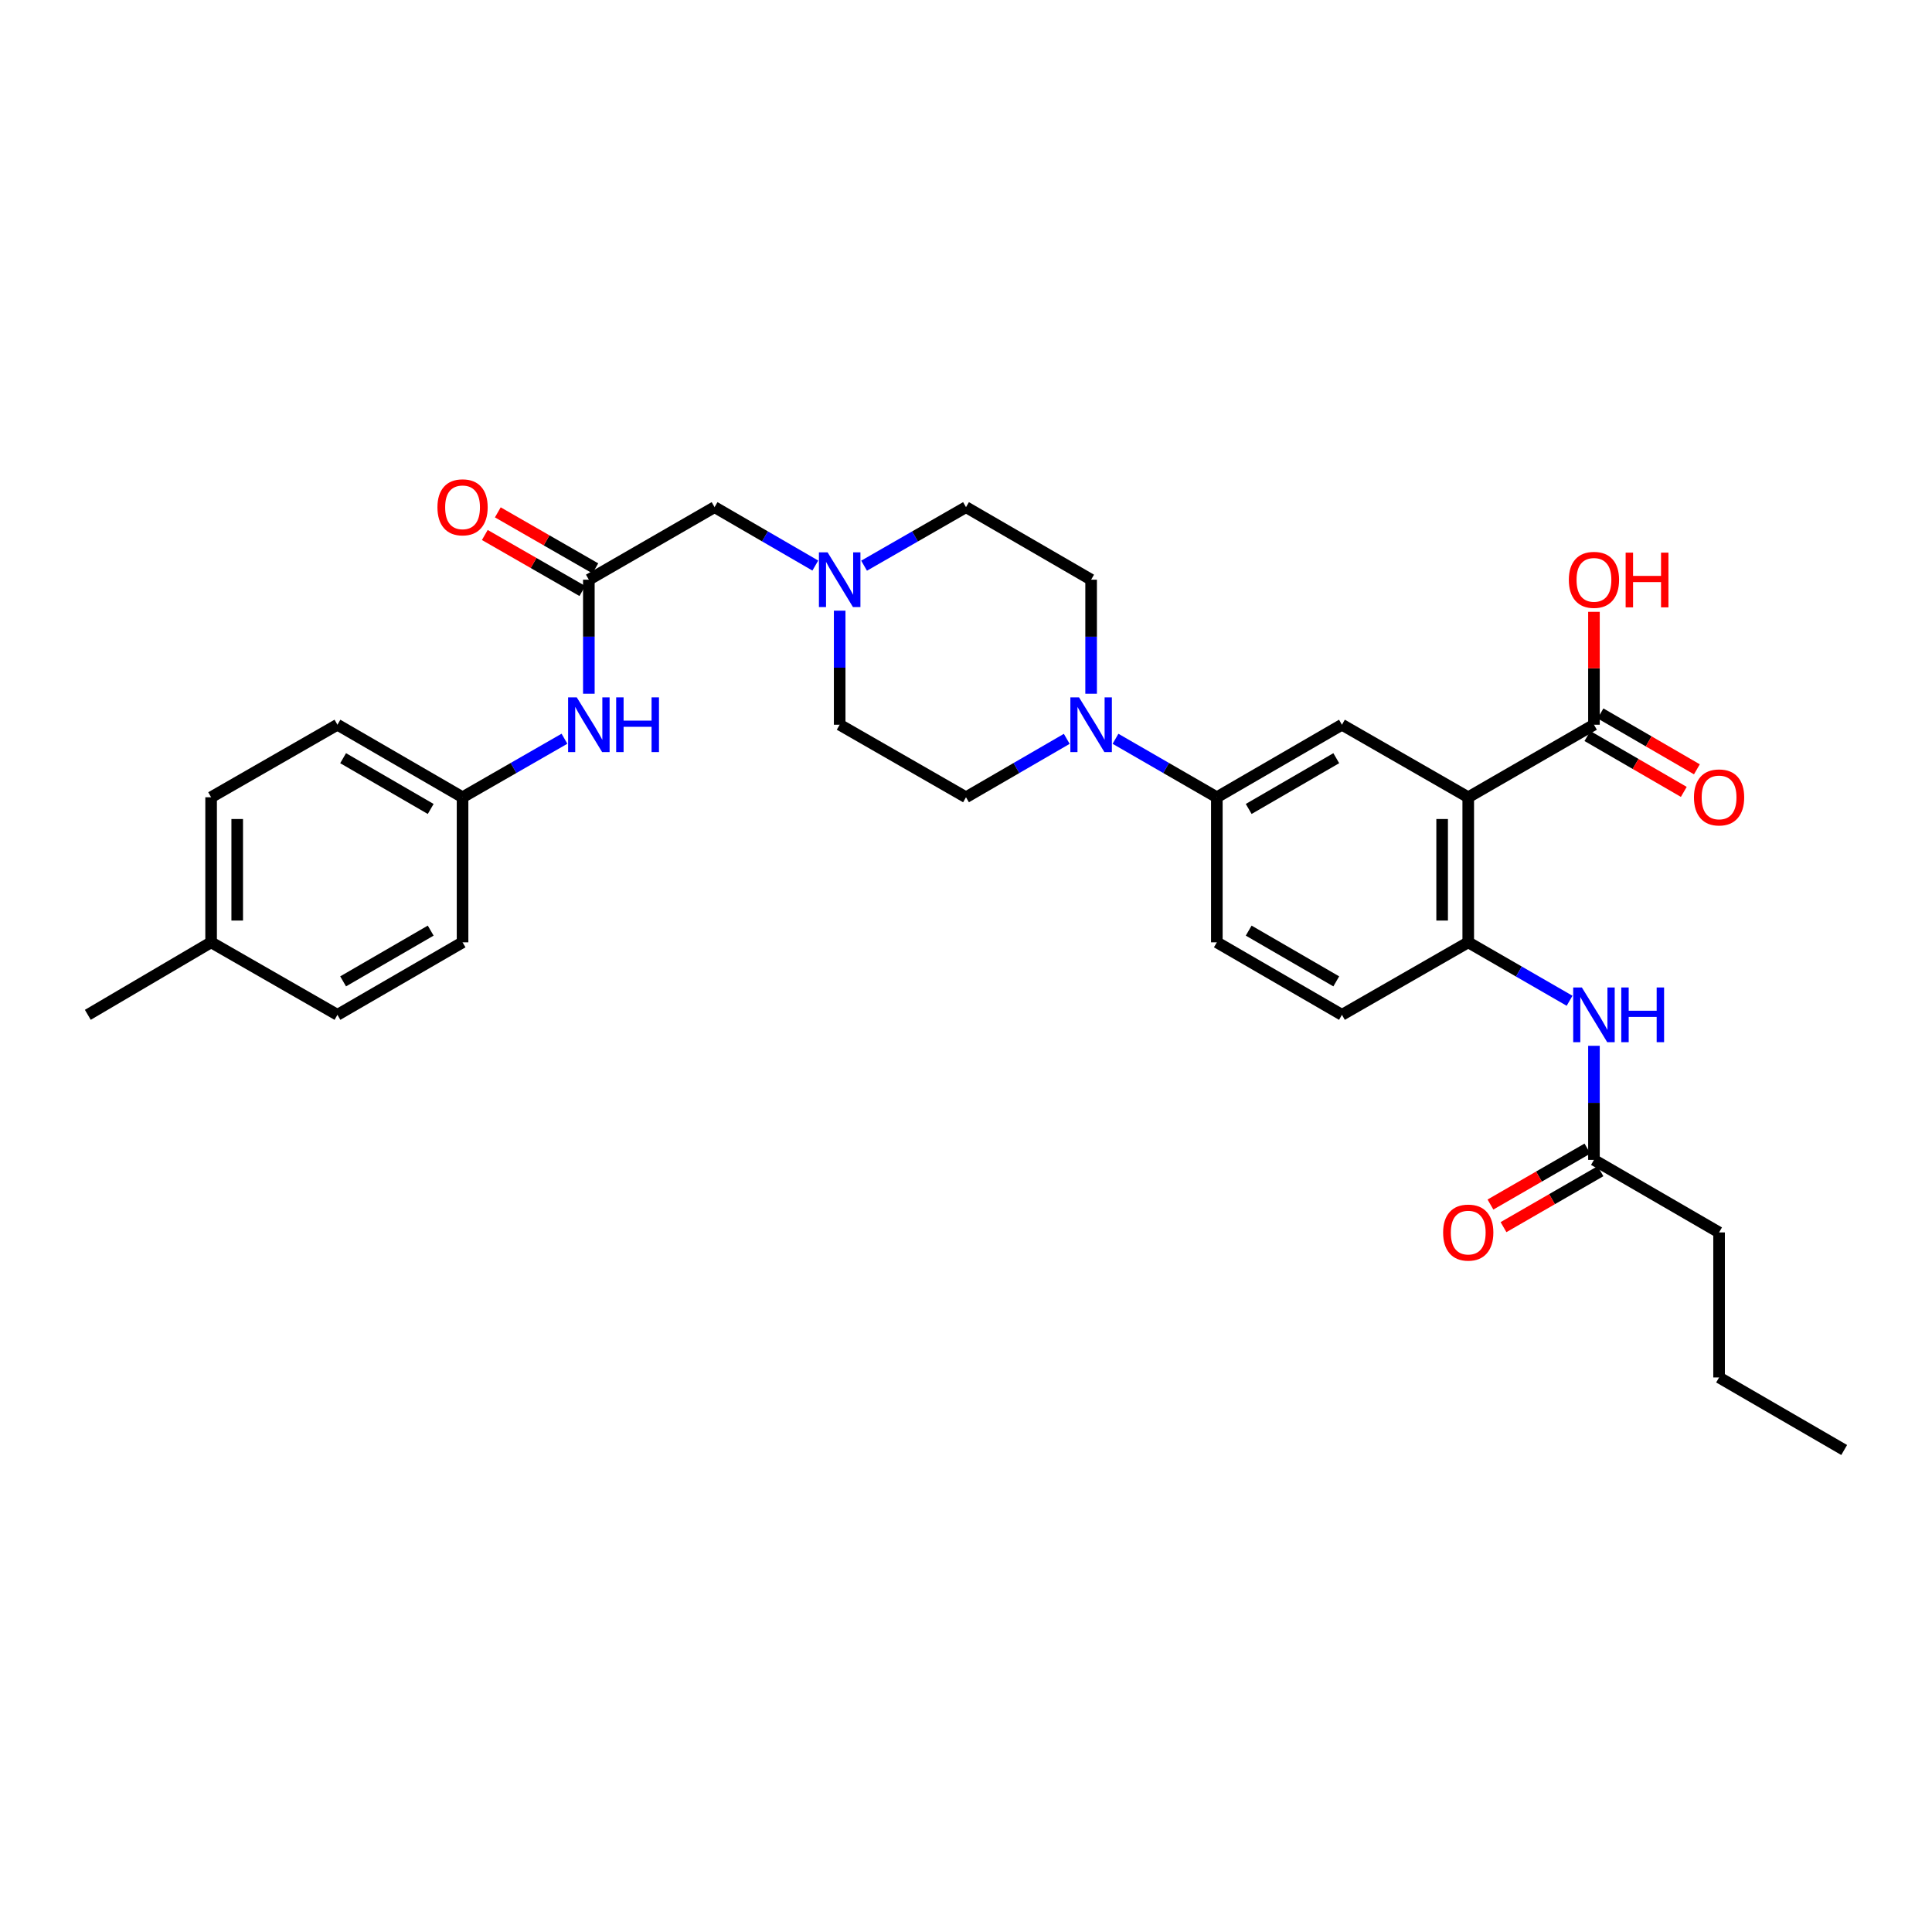 <?xml version='1.0' encoding='iso-8859-1'?>
<svg version='1.1' baseProfile='full'
              xmlns='http://www.w3.org/2000/svg'
                      xmlns:rdkit='http://www.rdkit.org/xml'
                      xmlns:xlink='http://www.w3.org/1999/xlink'
                  xml:space='preserve'
width='1000px' height='1000px' viewBox='0 0 1000 1000'>
<!-- END OF HEADER -->
<rect style='opacity:1.0;fill:#FFFFFF;stroke:none' width='1000' height='1000' x='0' y='0'> </rect>
<path class='bond-0' d='M 759.958,412.661 L 759.958,487.744' style='fill:none;fill-rule:evenodd;stroke:#000000;stroke-width:6px;stroke-linecap:butt;stroke-linejoin:miter;stroke-opacity:1' />
<path class='bond-0' d='M 746.447,423.923 L 746.447,476.481' style='fill:none;fill-rule:evenodd;stroke:#000000;stroke-width:6px;stroke-linecap:butt;stroke-linejoin:miter;stroke-opacity:1' />
<path class='bond-2' d='M 759.958,412.661 L 694.588,375.115' style='fill:none;fill-rule:evenodd;stroke:#000000;stroke-width:6px;stroke-linecap:butt;stroke-linejoin:miter;stroke-opacity:1' />
<path class='bond-3' d='M 759.958,412.661 L 825.028,375.115' style='fill:none;fill-rule:evenodd;stroke:#000000;stroke-width:6px;stroke-linecap:butt;stroke-linejoin:miter;stroke-opacity:1' />
<path class='bond-5' d='M 759.958,487.744 L 786.184,502.87' style='fill:none;fill-rule:evenodd;stroke:#000000;stroke-width:6px;stroke-linecap:butt;stroke-linejoin:miter;stroke-opacity:1' />
<path class='bond-5' d='M 786.184,502.87 L 812.41,517.997' style='fill:none;fill-rule:evenodd;stroke:#0000FF;stroke-width:6px;stroke-linecap:butt;stroke-linejoin:miter;stroke-opacity:1' />
<path class='bond-13' d='M 759.958,487.744 L 694.588,525.274' style='fill:none;fill-rule:evenodd;stroke:#000000;stroke-width:6px;stroke-linecap:butt;stroke-linejoin:miter;stroke-opacity:1' />
<path class='bond-1' d='M 577.381,382.396 L 603.607,397.528' style='fill:none;fill-rule:evenodd;stroke:#0000FF;stroke-width:6px;stroke-linecap:butt;stroke-linejoin:miter;stroke-opacity:1' />
<path class='bond-1' d='M 603.607,397.528 L 629.833,412.661' style='fill:none;fill-rule:evenodd;stroke:#000000;stroke-width:6px;stroke-linecap:butt;stroke-linejoin:miter;stroke-opacity:1' />
<path class='bond-10' d='M 564.762,359.079 L 564.762,329.563' style='fill:none;fill-rule:evenodd;stroke:#0000FF;stroke-width:6px;stroke-linecap:butt;stroke-linejoin:miter;stroke-opacity:1' />
<path class='bond-10' d='M 564.762,329.563 L 564.762,300.047' style='fill:none;fill-rule:evenodd;stroke:#000000;stroke-width:6px;stroke-linecap:butt;stroke-linejoin:miter;stroke-opacity:1' />
<path class='bond-11' d='M 552.151,382.427 L 526.075,397.544' style='fill:none;fill-rule:evenodd;stroke:#0000FF;stroke-width:6px;stroke-linecap:butt;stroke-linejoin:miter;stroke-opacity:1' />
<path class='bond-11' d='M 526.075,397.544 L 500,412.661' style='fill:none;fill-rule:evenodd;stroke:#000000;stroke-width:6px;stroke-linecap:butt;stroke-linejoin:miter;stroke-opacity:1' />
<path class='bond-4' d='M 694.588,375.115 L 629.833,412.661' style='fill:none;fill-rule:evenodd;stroke:#000000;stroke-width:6px;stroke-linecap:butt;stroke-linejoin:miter;stroke-opacity:1' />
<path class='bond-4' d='M 691.651,392.435 L 646.323,418.717' style='fill:none;fill-rule:evenodd;stroke:#000000;stroke-width:6px;stroke-linecap:butt;stroke-linejoin:miter;stroke-opacity:1' />
<path class='bond-14' d='M 821.64,380.96 L 846.585,395.421' style='fill:none;fill-rule:evenodd;stroke:#000000;stroke-width:6px;stroke-linecap:butt;stroke-linejoin:miter;stroke-opacity:1' />
<path class='bond-14' d='M 846.585,395.421 L 871.531,409.883' style='fill:none;fill-rule:evenodd;stroke:#FF0000;stroke-width:6px;stroke-linecap:butt;stroke-linejoin:miter;stroke-opacity:1' />
<path class='bond-14' d='M 828.416,369.271 L 853.362,383.733' style='fill:none;fill-rule:evenodd;stroke:#000000;stroke-width:6px;stroke-linecap:butt;stroke-linejoin:miter;stroke-opacity:1' />
<path class='bond-14' d='M 853.362,383.733 L 878.307,398.195' style='fill:none;fill-rule:evenodd;stroke:#FF0000;stroke-width:6px;stroke-linecap:butt;stroke-linejoin:miter;stroke-opacity:1' />
<path class='bond-21' d='M 825.028,375.115 L 825.028,345.899' style='fill:none;fill-rule:evenodd;stroke:#000000;stroke-width:6px;stroke-linecap:butt;stroke-linejoin:miter;stroke-opacity:1' />
<path class='bond-21' d='M 825.028,345.899 L 825.028,316.684' style='fill:none;fill-rule:evenodd;stroke:#FF0000;stroke-width:6px;stroke-linecap:butt;stroke-linejoin:miter;stroke-opacity:1' />
<path class='bond-16' d='M 629.833,412.661 L 629.833,487.744' style='fill:none;fill-rule:evenodd;stroke:#000000;stroke-width:6px;stroke-linecap:butt;stroke-linejoin:miter;stroke-opacity:1' />
<path class='bond-8' d='M 825.028,541.311 L 825.028,570.834' style='fill:none;fill-rule:evenodd;stroke:#0000FF;stroke-width:6px;stroke-linecap:butt;stroke-linejoin:miter;stroke-opacity:1' />
<path class='bond-8' d='M 825.028,570.834 L 825.028,600.358' style='fill:none;fill-rule:evenodd;stroke:#000000;stroke-width:6px;stroke-linecap:butt;stroke-linejoin:miter;stroke-opacity:1' />
<path class='bond-6' d='M 304.789,300.047 L 369.86,262.502' style='fill:none;fill-rule:evenodd;stroke:#000000;stroke-width:6px;stroke-linecap:butt;stroke-linejoin:miter;stroke-opacity:1' />
<path class='bond-9' d='M 304.789,300.047 L 304.789,329.563' style='fill:none;fill-rule:evenodd;stroke:#000000;stroke-width:6px;stroke-linecap:butt;stroke-linejoin:miter;stroke-opacity:1' />
<path class='bond-9' d='M 304.789,329.563 L 304.789,359.079' style='fill:none;fill-rule:evenodd;stroke:#0000FF;stroke-width:6px;stroke-linecap:butt;stroke-linejoin:miter;stroke-opacity:1' />
<path class='bond-15' d='M 308.154,294.189 L 282.911,279.691' style='fill:none;fill-rule:evenodd;stroke:#000000;stroke-width:6px;stroke-linecap:butt;stroke-linejoin:miter;stroke-opacity:1' />
<path class='bond-15' d='M 282.911,279.691 L 257.668,265.193' style='fill:none;fill-rule:evenodd;stroke:#FF0000;stroke-width:6px;stroke-linecap:butt;stroke-linejoin:miter;stroke-opacity:1' />
<path class='bond-15' d='M 301.425,305.905 L 276.182,291.407' style='fill:none;fill-rule:evenodd;stroke:#000000;stroke-width:6px;stroke-linecap:butt;stroke-linejoin:miter;stroke-opacity:1' />
<path class='bond-15' d='M 276.182,291.407 L 250.939,276.909' style='fill:none;fill-rule:evenodd;stroke:#FF0000;stroke-width:6px;stroke-linecap:butt;stroke-linejoin:miter;stroke-opacity:1' />
<path class='bond-7' d='M 434.615,316.084 L 434.615,345.599' style='fill:none;fill-rule:evenodd;stroke:#0000FF;stroke-width:6px;stroke-linecap:butt;stroke-linejoin:miter;stroke-opacity:1' />
<path class='bond-7' d='M 434.615,345.599 L 434.615,375.115' style='fill:none;fill-rule:evenodd;stroke:#000000;stroke-width:6px;stroke-linecap:butt;stroke-linejoin:miter;stroke-opacity:1' />
<path class='bond-12' d='M 422.003,292.735 L 395.931,277.618' style='fill:none;fill-rule:evenodd;stroke:#0000FF;stroke-width:6px;stroke-linecap:butt;stroke-linejoin:miter;stroke-opacity:1' />
<path class='bond-12' d='M 395.931,277.618 L 369.86,262.502' style='fill:none;fill-rule:evenodd;stroke:#000000;stroke-width:6px;stroke-linecap:butt;stroke-linejoin:miter;stroke-opacity:1' />
<path class='bond-32' d='M 447.24,292.798 L 473.62,277.65' style='fill:none;fill-rule:evenodd;stroke:#0000FF;stroke-width:6px;stroke-linecap:butt;stroke-linejoin:miter;stroke-opacity:1' />
<path class='bond-32' d='M 473.62,277.65 L 500,262.502' style='fill:none;fill-rule:evenodd;stroke:#000000;stroke-width:6px;stroke-linecap:butt;stroke-linejoin:miter;stroke-opacity:1' />
<path class='bond-17' d='M 821.652,594.506 L 796.556,608.987' style='fill:none;fill-rule:evenodd;stroke:#000000;stroke-width:6px;stroke-linecap:butt;stroke-linejoin:miter;stroke-opacity:1' />
<path class='bond-17' d='M 796.556,608.987 L 771.46,623.467' style='fill:none;fill-rule:evenodd;stroke:#FF0000;stroke-width:6px;stroke-linecap:butt;stroke-linejoin:miter;stroke-opacity:1' />
<path class='bond-17' d='M 828.404,606.209 L 803.308,620.689' style='fill:none;fill-rule:evenodd;stroke:#000000;stroke-width:6px;stroke-linecap:butt;stroke-linejoin:miter;stroke-opacity:1' />
<path class='bond-17' d='M 803.308,620.689 L 778.212,635.17' style='fill:none;fill-rule:evenodd;stroke:#FF0000;stroke-width:6px;stroke-linecap:butt;stroke-linejoin:miter;stroke-opacity:1' />
<path class='bond-27' d='M 825.028,600.358 L 889.791,637.903' style='fill:none;fill-rule:evenodd;stroke:#000000;stroke-width:6px;stroke-linecap:butt;stroke-linejoin:miter;stroke-opacity:1' />
<path class='bond-20' d='M 292.165,382.366 L 265.792,397.513' style='fill:none;fill-rule:evenodd;stroke:#0000FF;stroke-width:6px;stroke-linecap:butt;stroke-linejoin:miter;stroke-opacity:1' />
<path class='bond-20' d='M 265.792,397.513 L 239.419,412.661' style='fill:none;fill-rule:evenodd;stroke:#000000;stroke-width:6px;stroke-linecap:butt;stroke-linejoin:miter;stroke-opacity:1' />
<path class='bond-19' d='M 564.762,300.047 L 500,262.502' style='fill:none;fill-rule:evenodd;stroke:#000000;stroke-width:6px;stroke-linecap:butt;stroke-linejoin:miter;stroke-opacity:1' />
<path class='bond-18' d='M 500,412.661 L 434.615,375.115' style='fill:none;fill-rule:evenodd;stroke:#000000;stroke-width:6px;stroke-linecap:butt;stroke-linejoin:miter;stroke-opacity:1' />
<path class='bond-31' d='M 694.588,525.274 L 629.833,487.744' style='fill:none;fill-rule:evenodd;stroke:#000000;stroke-width:6px;stroke-linecap:butt;stroke-linejoin:miter;stroke-opacity:1' />
<path class='bond-31' d='M 691.649,507.955 L 646.321,481.684' style='fill:none;fill-rule:evenodd;stroke:#000000;stroke-width:6px;stroke-linecap:butt;stroke-linejoin:miter;stroke-opacity:1' />
<path class='bond-23' d='M 239.419,412.661 L 239.419,487.744' style='fill:none;fill-rule:evenodd;stroke:#000000;stroke-width:6px;stroke-linecap:butt;stroke-linejoin:miter;stroke-opacity:1' />
<path class='bond-24' d='M 239.419,412.661 L 174.657,375.115' style='fill:none;fill-rule:evenodd;stroke:#000000;stroke-width:6px;stroke-linecap:butt;stroke-linejoin:miter;stroke-opacity:1' />
<path class='bond-24' d='M 222.928,418.718 L 177.595,392.436' style='fill:none;fill-rule:evenodd;stroke:#000000;stroke-width:6px;stroke-linecap:butt;stroke-linejoin:miter;stroke-opacity:1' />
<path class='bond-22' d='M 109.271,487.744 L 109.271,412.661' style='fill:none;fill-rule:evenodd;stroke:#000000;stroke-width:6px;stroke-linecap:butt;stroke-linejoin:miter;stroke-opacity:1' />
<path class='bond-22' d='M 122.782,476.481 L 122.782,423.923' style='fill:none;fill-rule:evenodd;stroke:#000000;stroke-width:6px;stroke-linecap:butt;stroke-linejoin:miter;stroke-opacity:1' />
<path class='bond-28' d='M 109.271,487.744 L 45.455,525.274' style='fill:none;fill-rule:evenodd;stroke:#000000;stroke-width:6px;stroke-linecap:butt;stroke-linejoin:miter;stroke-opacity:1' />
<path class='bond-33' d='M 109.271,487.744 L 174.657,525.274' style='fill:none;fill-rule:evenodd;stroke:#000000;stroke-width:6px;stroke-linecap:butt;stroke-linejoin:miter;stroke-opacity:1' />
<path class='bond-26' d='M 239.419,487.744 L 174.657,525.274' style='fill:none;fill-rule:evenodd;stroke:#000000;stroke-width:6px;stroke-linecap:butt;stroke-linejoin:miter;stroke-opacity:1' />
<path class='bond-26' d='M 222.93,481.684 L 177.597,507.955' style='fill:none;fill-rule:evenodd;stroke:#000000;stroke-width:6px;stroke-linecap:butt;stroke-linejoin:miter;stroke-opacity:1' />
<path class='bond-25' d='M 174.657,375.115 L 109.271,412.661' style='fill:none;fill-rule:evenodd;stroke:#000000;stroke-width:6px;stroke-linecap:butt;stroke-linejoin:miter;stroke-opacity:1' />
<path class='bond-29' d='M 889.791,637.903 L 889.791,712.971' style='fill:none;fill-rule:evenodd;stroke:#000000;stroke-width:6px;stroke-linecap:butt;stroke-linejoin:miter;stroke-opacity:1' />
<path class='bond-30' d='M 889.791,712.971 L 954.545,750.517' style='fill:none;fill-rule:evenodd;stroke:#000000;stroke-width:6px;stroke-linecap:butt;stroke-linejoin:miter;stroke-opacity:1' />
<path  class='atom-2' d='M 558.502 360.955
L 567.782 375.955
Q 568.702 377.435, 570.182 380.115
Q 571.662 382.795, 571.742 382.955
L 571.742 360.955
L 575.502 360.955
L 575.502 389.275
L 571.622 389.275
L 561.662 372.875
Q 560.502 370.955, 559.262 368.755
Q 558.062 366.555, 557.702 365.875
L 557.702 389.275
L 554.022 389.275
L 554.022 360.955
L 558.502 360.955
' fill='#0000FF'/>
<path  class='atom-6' d='M 818.768 511.114
L 828.048 526.114
Q 828.968 527.594, 830.448 530.274
Q 831.928 532.954, 832.008 533.114
L 832.008 511.114
L 835.768 511.114
L 835.768 539.434
L 831.888 539.434
L 821.928 523.034
Q 820.768 521.114, 819.528 518.914
Q 818.328 516.714, 817.968 516.034
L 817.968 539.434
L 814.288 539.434
L 814.288 511.114
L 818.768 511.114
' fill='#0000FF'/>
<path  class='atom-6' d='M 839.168 511.114
L 843.008 511.114
L 843.008 523.154
L 857.488 523.154
L 857.488 511.114
L 861.328 511.114
L 861.328 539.434
L 857.488 539.434
L 857.488 526.354
L 843.008 526.354
L 843.008 539.434
L 839.168 539.434
L 839.168 511.114
' fill='#0000FF'/>
<path  class='atom-8' d='M 428.355 285.887
L 437.635 300.887
Q 438.555 302.367, 440.035 305.047
Q 441.515 307.727, 441.595 307.887
L 441.595 285.887
L 445.355 285.887
L 445.355 314.207
L 441.475 314.207
L 431.515 297.807
Q 430.355 295.887, 429.115 293.687
Q 427.915 291.487, 427.555 290.807
L 427.555 314.207
L 423.875 314.207
L 423.875 285.887
L 428.355 285.887
' fill='#0000FF'/>
<path  class='atom-10' d='M 298.529 360.955
L 307.809 375.955
Q 308.729 377.435, 310.209 380.115
Q 311.689 382.795, 311.769 382.955
L 311.769 360.955
L 315.529 360.955
L 315.529 389.275
L 311.649 389.275
L 301.689 372.875
Q 300.529 370.955, 299.289 368.755
Q 298.089 366.555, 297.729 365.875
L 297.729 389.275
L 294.049 389.275
L 294.049 360.955
L 298.529 360.955
' fill='#0000FF'/>
<path  class='atom-10' d='M 318.929 360.955
L 322.769 360.955
L 322.769 372.995
L 337.249 372.995
L 337.249 360.955
L 341.089 360.955
L 341.089 389.275
L 337.249 389.275
L 337.249 376.195
L 322.769 376.195
L 322.769 389.275
L 318.929 389.275
L 318.929 360.955
' fill='#0000FF'/>
<path  class='atom-15' d='M 876.791 412.741
Q 876.791 405.941, 880.151 402.141
Q 883.511 398.341, 889.791 398.341
Q 896.071 398.341, 899.431 402.141
Q 902.791 405.941, 902.791 412.741
Q 902.791 419.621, 899.391 423.541
Q 895.991 427.421, 889.791 427.421
Q 883.551 427.421, 880.151 423.541
Q 876.791 419.661, 876.791 412.741
M 889.791 424.221
Q 894.111 424.221, 896.431 421.341
Q 898.791 418.421, 898.791 412.741
Q 898.791 407.181, 896.431 404.381
Q 894.111 401.541, 889.791 401.541
Q 885.471 401.541, 883.111 404.341
Q 880.791 407.141, 880.791 412.741
Q 880.791 418.461, 883.111 421.341
Q 885.471 424.221, 889.791 424.221
' fill='#FF0000'/>
<path  class='atom-16' d='M 226.419 262.582
Q 226.419 255.782, 229.779 251.982
Q 233.139 248.182, 239.419 248.182
Q 245.699 248.182, 249.059 251.982
Q 252.419 255.782, 252.419 262.582
Q 252.419 269.462, 249.019 273.382
Q 245.619 277.262, 239.419 277.262
Q 233.179 277.262, 229.779 273.382
Q 226.419 269.502, 226.419 262.582
M 239.419 274.062
Q 243.739 274.062, 246.059 271.182
Q 248.419 268.262, 248.419 262.582
Q 248.419 257.022, 246.059 254.222
Q 243.739 251.382, 239.419 251.382
Q 235.099 251.382, 232.739 254.182
Q 230.419 256.982, 230.419 262.582
Q 230.419 268.302, 232.739 271.182
Q 235.099 274.062, 239.419 274.062
' fill='#FF0000'/>
<path  class='atom-18' d='M 746.958 637.983
Q 746.958 631.183, 750.318 627.383
Q 753.678 623.583, 759.958 623.583
Q 766.238 623.583, 769.598 627.383
Q 772.958 631.183, 772.958 637.983
Q 772.958 644.863, 769.558 648.783
Q 766.158 652.663, 759.958 652.663
Q 753.718 652.663, 750.318 648.783
Q 746.958 644.903, 746.958 637.983
M 759.958 649.463
Q 764.278 649.463, 766.598 646.583
Q 768.958 643.663, 768.958 637.983
Q 768.958 632.423, 766.598 629.623
Q 764.278 626.783, 759.958 626.783
Q 755.638 626.783, 753.278 629.583
Q 750.958 632.383, 750.958 637.983
Q 750.958 643.703, 753.278 646.583
Q 755.638 649.463, 759.958 649.463
' fill='#FF0000'/>
<path  class='atom-22' d='M 812.028 300.127
Q 812.028 293.327, 815.388 289.527
Q 818.748 285.727, 825.028 285.727
Q 831.308 285.727, 834.668 289.527
Q 838.028 293.327, 838.028 300.127
Q 838.028 307.007, 834.628 310.927
Q 831.228 314.807, 825.028 314.807
Q 818.788 314.807, 815.388 310.927
Q 812.028 307.047, 812.028 300.127
M 825.028 311.607
Q 829.348 311.607, 831.668 308.727
Q 834.028 305.807, 834.028 300.127
Q 834.028 294.567, 831.668 291.767
Q 829.348 288.927, 825.028 288.927
Q 820.708 288.927, 818.348 291.727
Q 816.028 294.527, 816.028 300.127
Q 816.028 305.847, 818.348 308.727
Q 820.708 311.607, 825.028 311.607
' fill='#FF0000'/>
<path  class='atom-22' d='M 841.428 286.047
L 845.268 286.047
L 845.268 298.087
L 859.748 298.087
L 859.748 286.047
L 863.588 286.047
L 863.588 314.367
L 859.748 314.367
L 859.748 301.287
L 845.268 301.287
L 845.268 314.367
L 841.428 314.367
L 841.428 286.047
' fill='#FF0000'/>
</svg>

